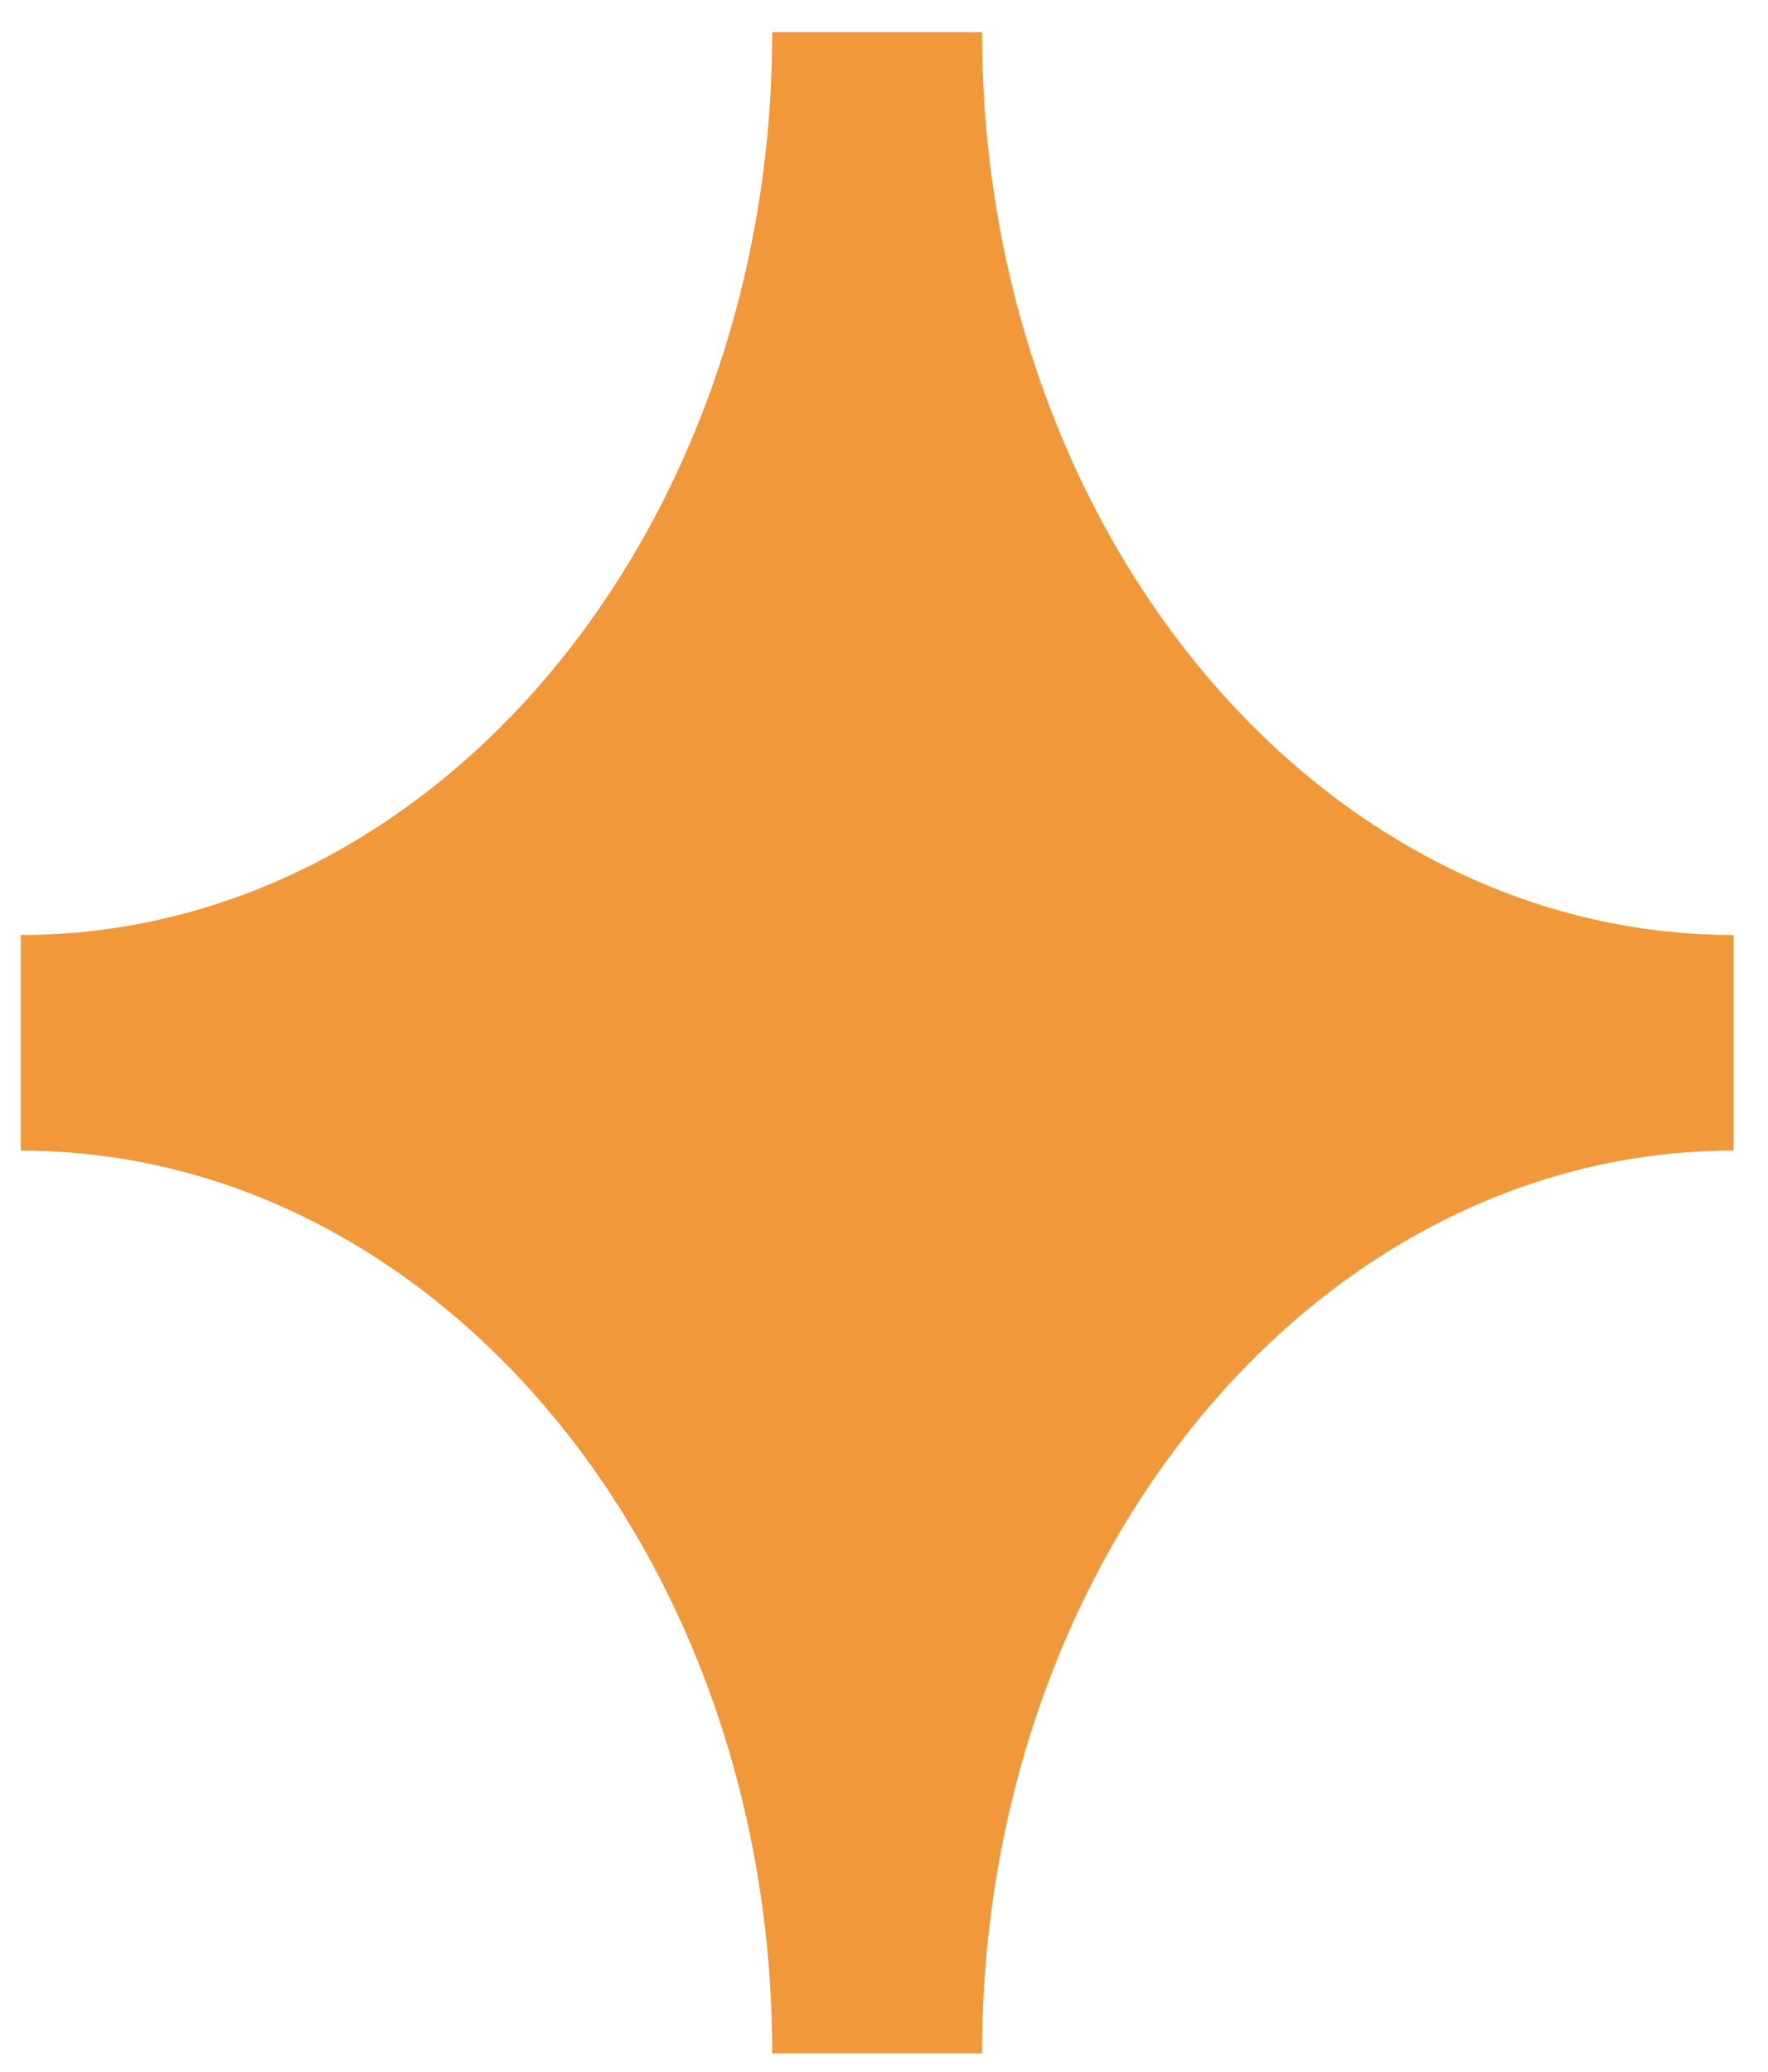<svg width="35" height="41" viewBox="0 0 35 41" fill="none" xmlns="http://www.w3.org/2000/svg">
<path d="M0.41 22.771C8.63 22.771 15.287 30.774 15.287 40.637H19.441C19.441 30.765 26.106 22.771 34.318 22.771V18.504C26.097 18.504 19.441 10.5 19.441 0.637H15.287C15.287 10.509 8.622 18.504 0.41 18.504V22.771Z" fill="#F1983A"/>
</svg>
